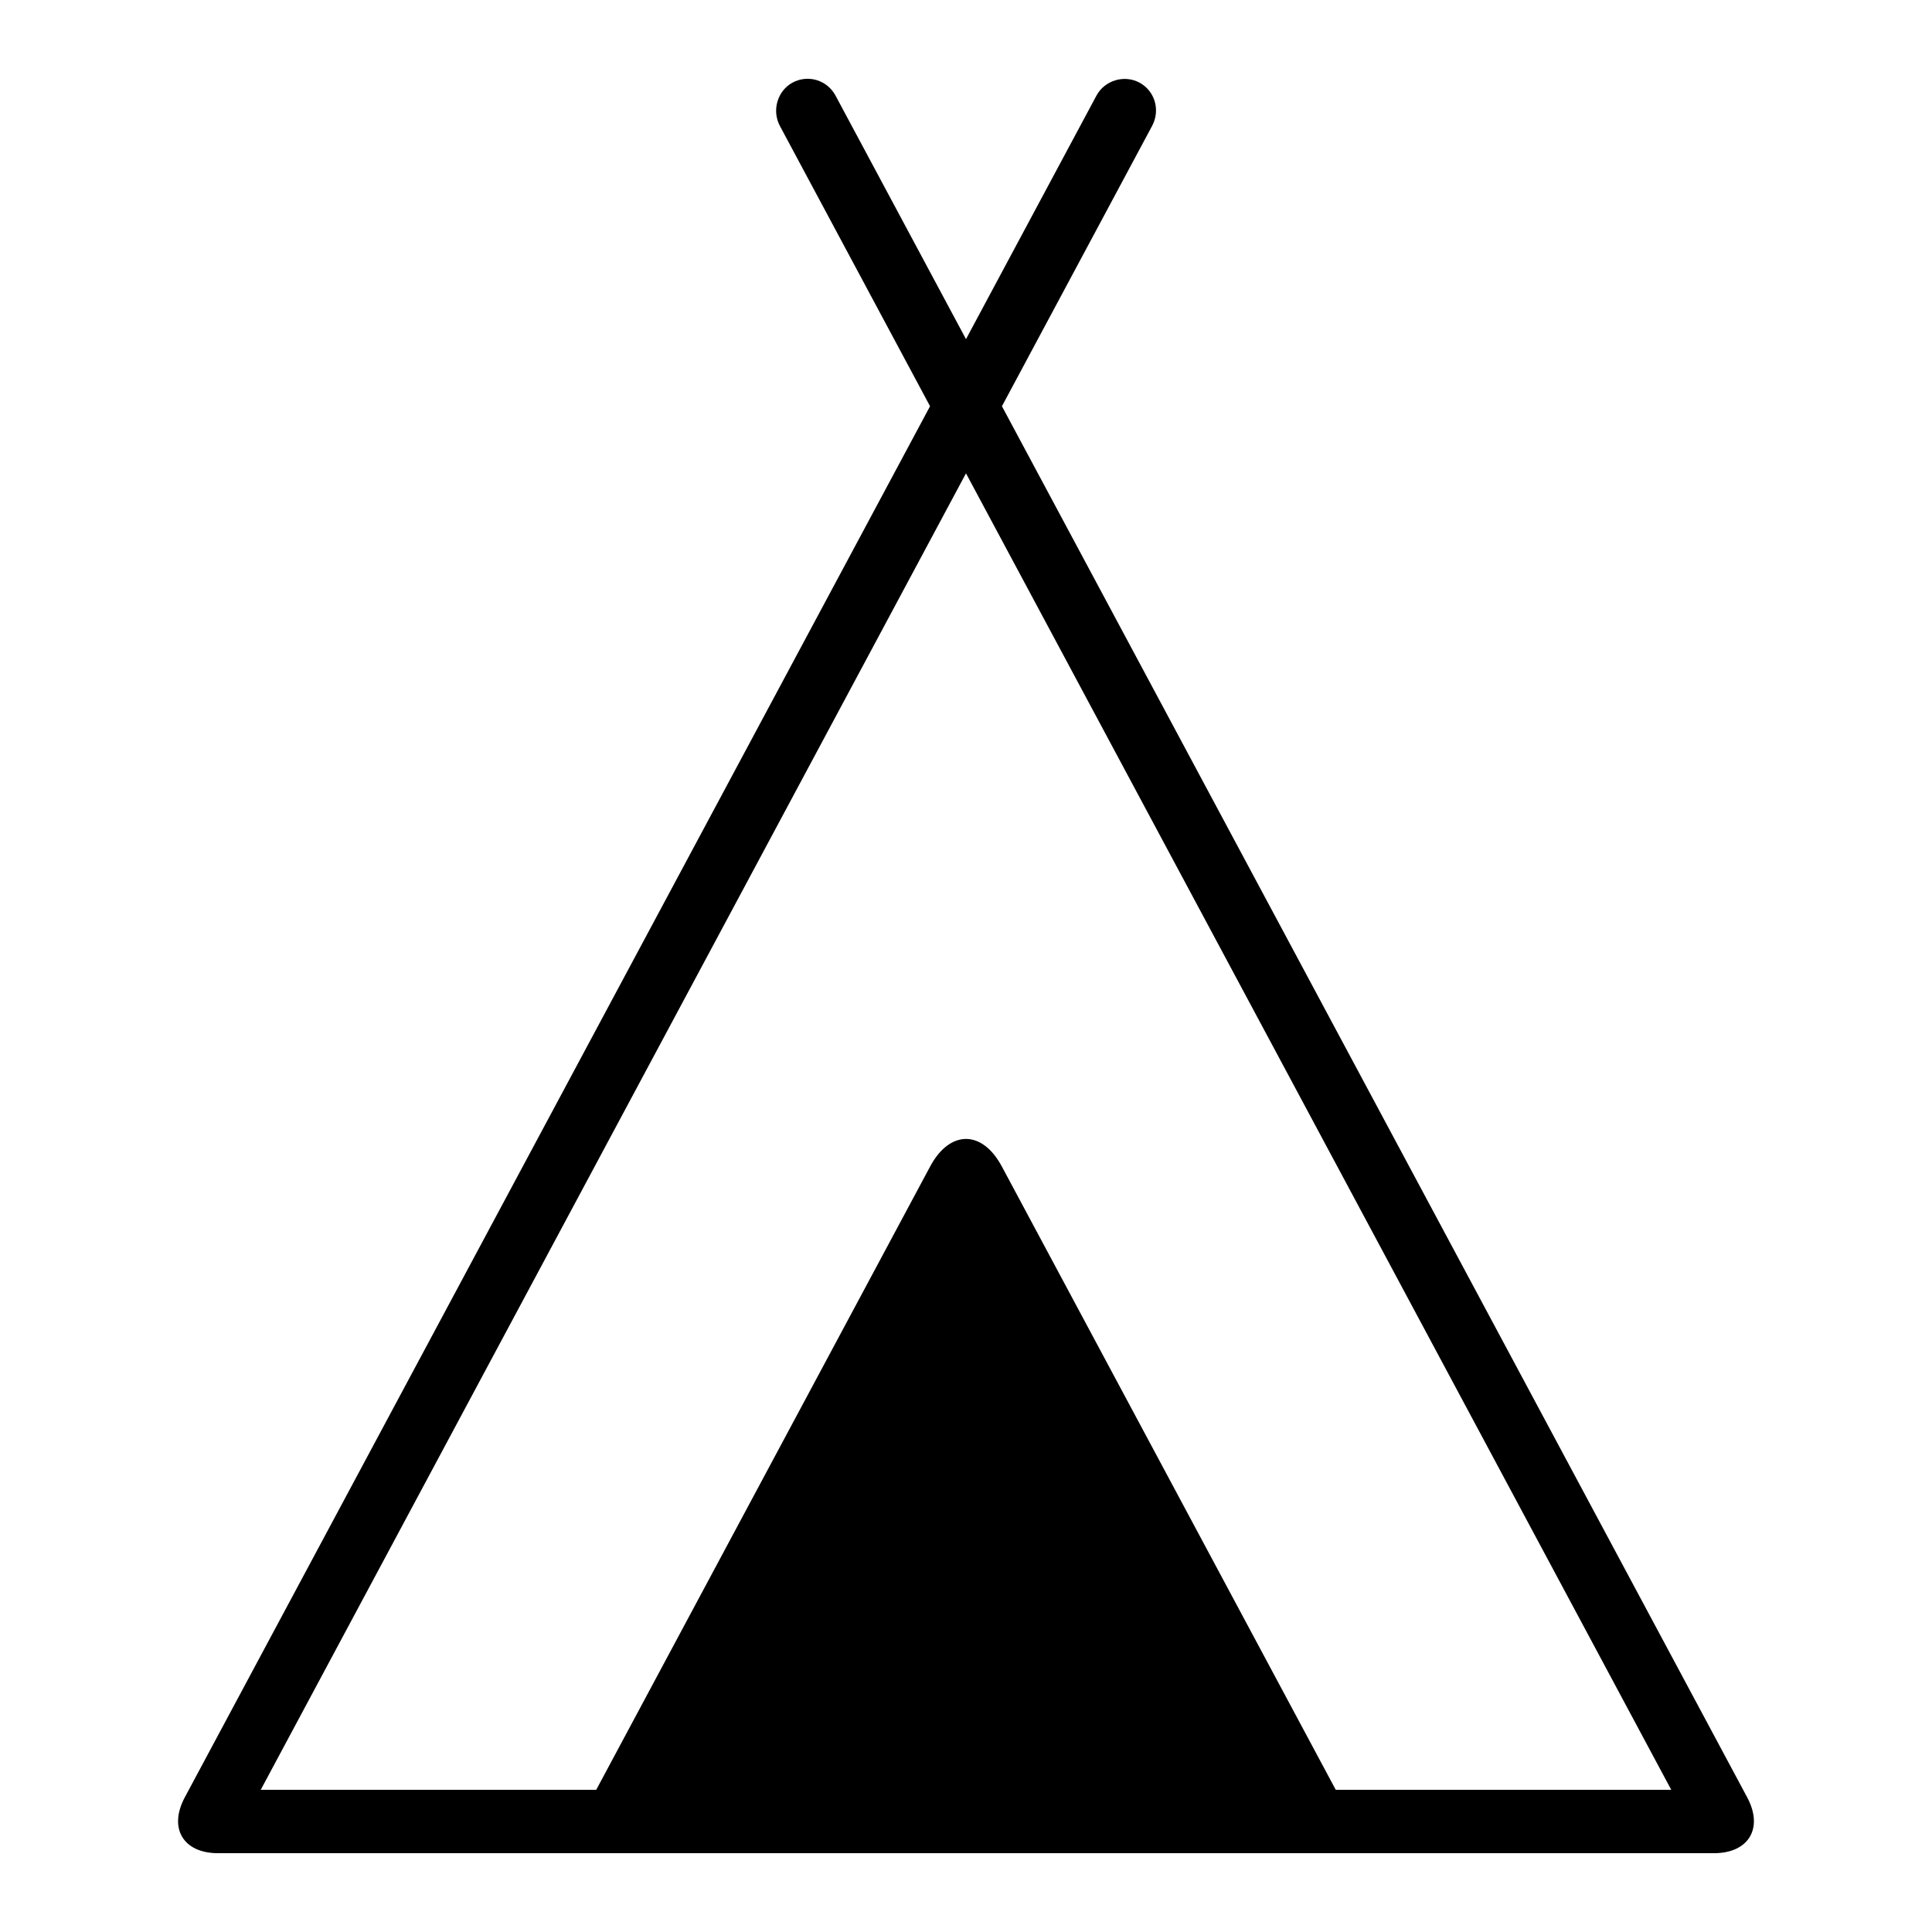 <?xml version="1.0" encoding="UTF-8"?>
<!-- Uploaded to: ICON Repo, www.iconrepo.com, Generator: ICON Repo Mixer Tools -->
<svg fill="#000000" width="800px" height="800px" version="1.1" viewBox="144 144 512 512" xmlns="http://www.w3.org/2000/svg">
 <path d="m497.99 618.32h88.906l-186.9-348.88-186.9 348.88h88.91l88.496-165.2c5.168-9.648 13.746-9.789 18.988 0zm-296.23 16.793c-9.23 0-13.148-6.656-8.789-14.797l197.5-368.66-39.781-74.258c-2.234-4.172-0.609-9.391 3.359-11.516 4.086-2.191 9.156-0.688 11.379 3.465l34.57 64.527 34.566-64.527c2.199-4.106 7.414-5.59 11.383-3.465 4.086 2.191 5.629 7.273 3.356 11.516l-39.781 74.258 197.5 368.66c4.379 8.172 0.398 14.797-8.789 14.797z" fill-rule="evenodd"/>
</svg>